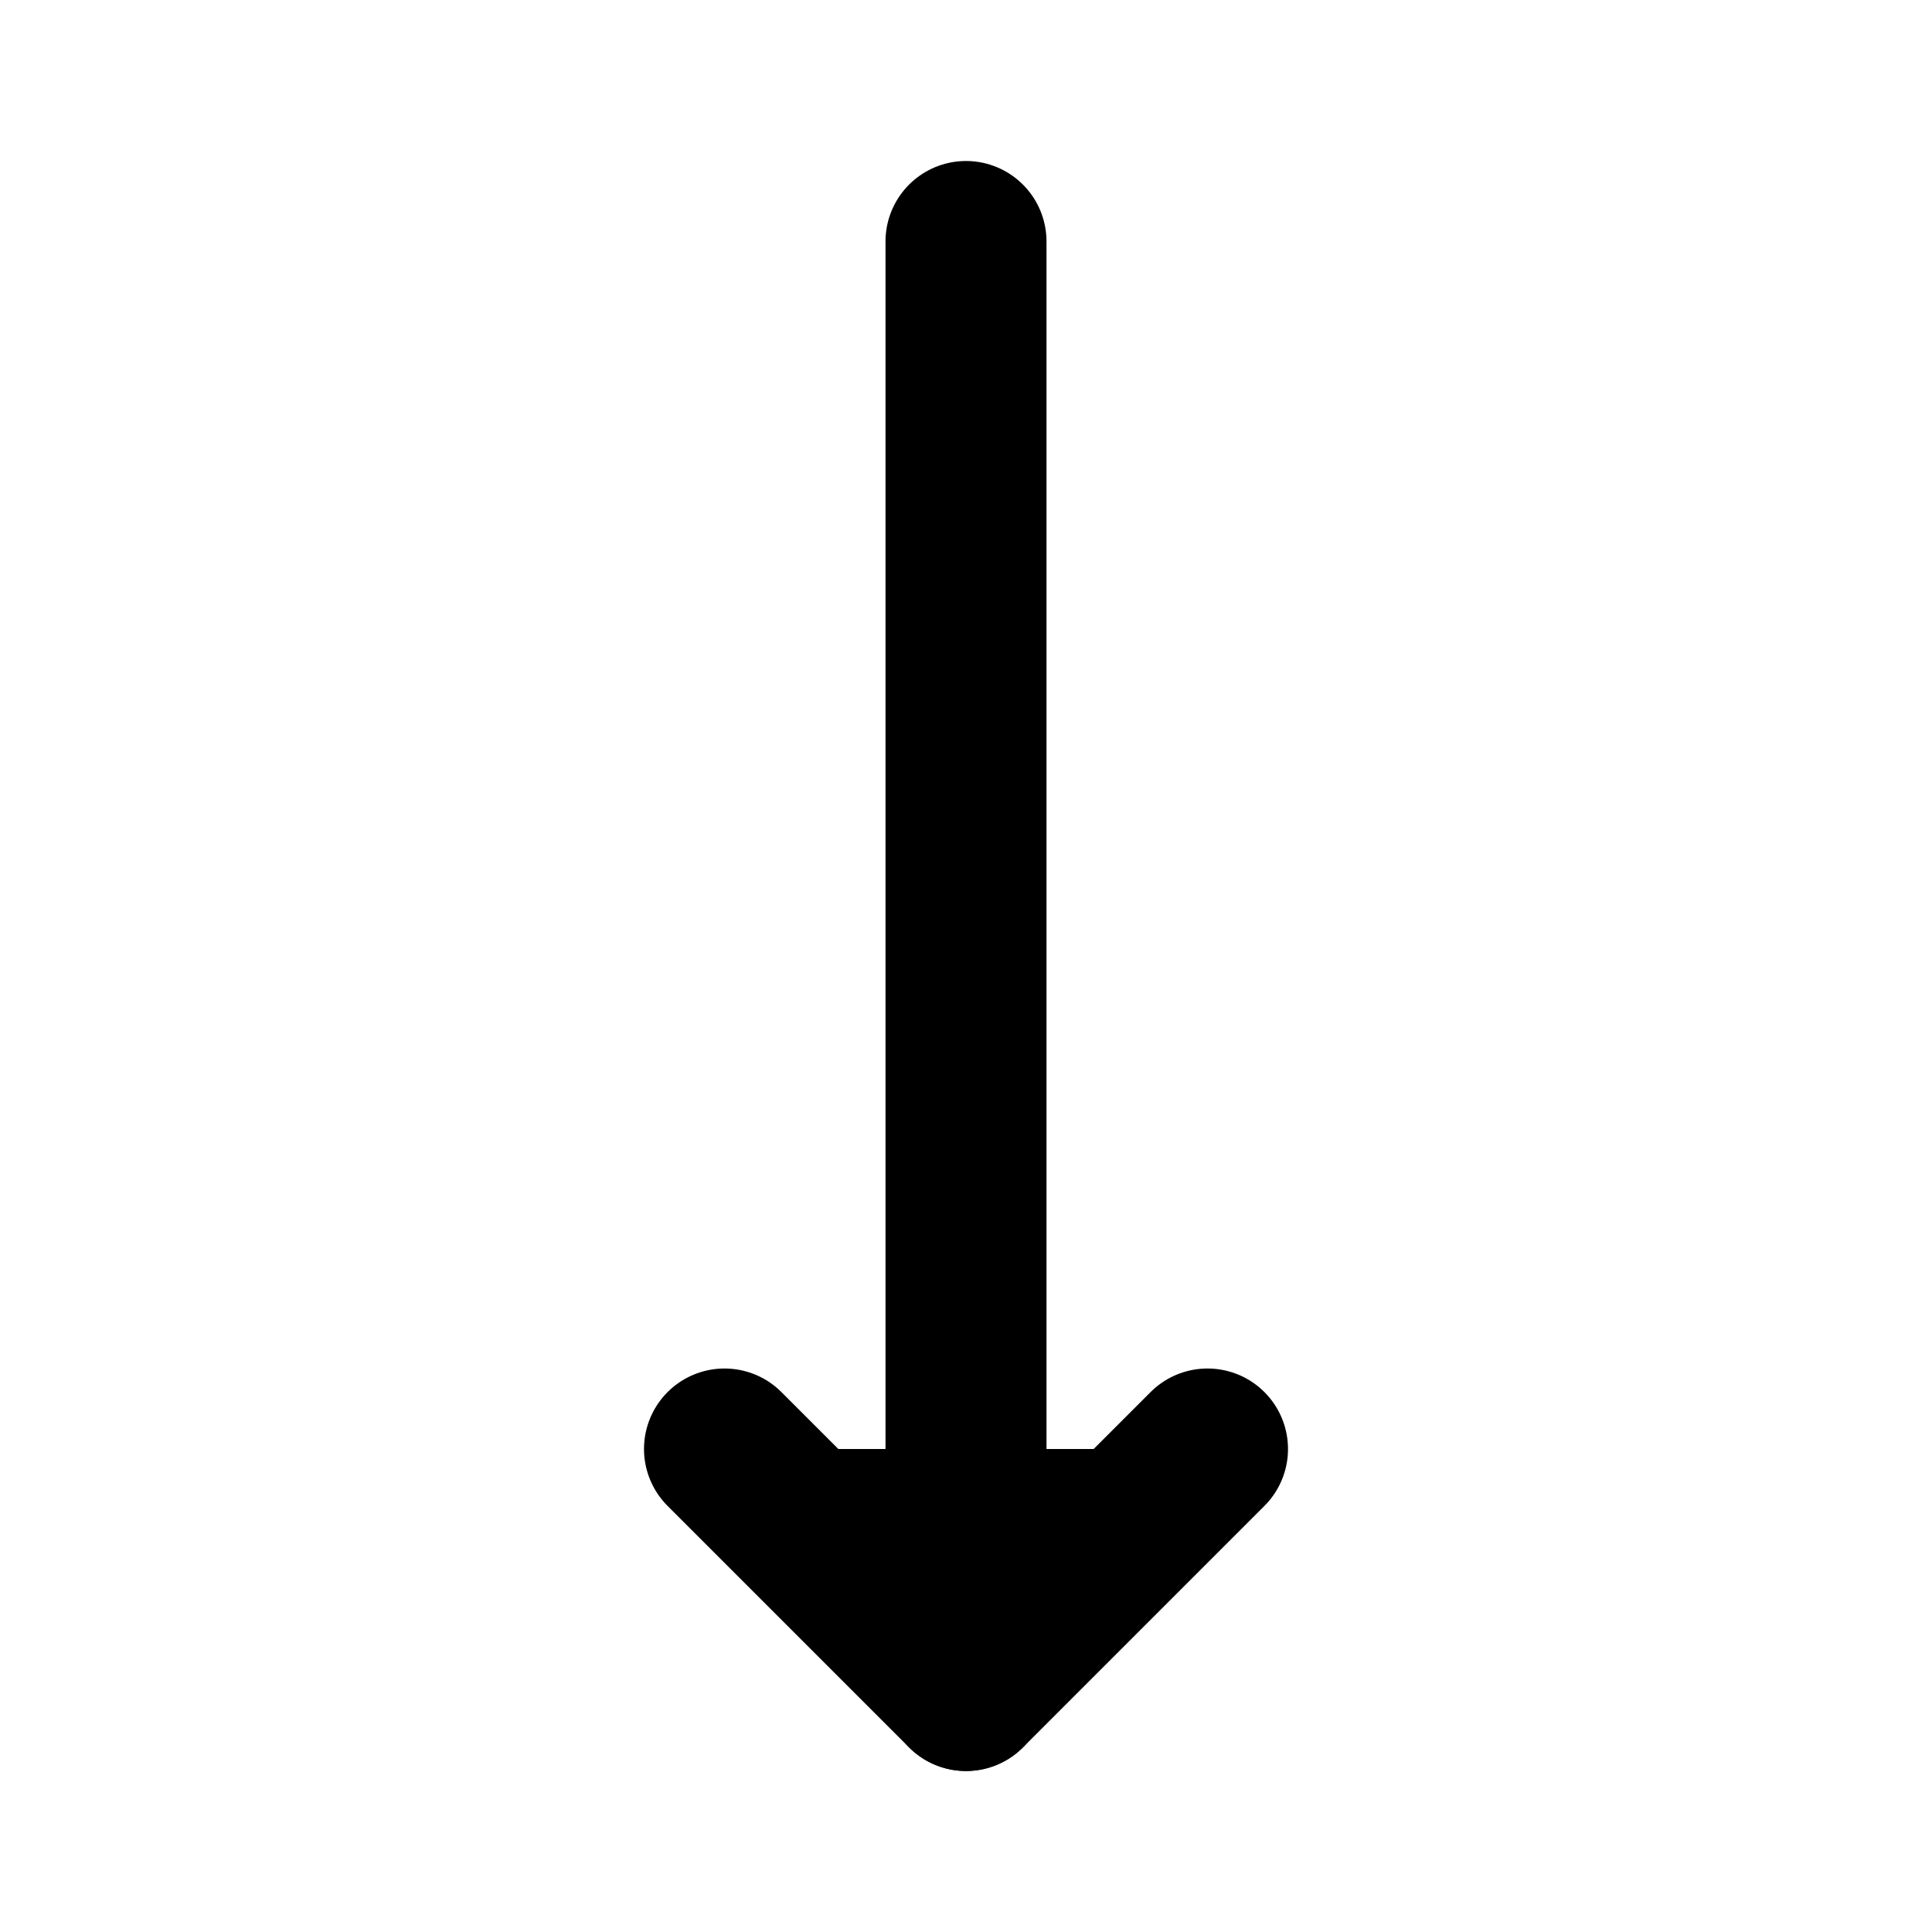 <?xml version="1.0" encoding="UTF-8"?>
<svg
  xmlns="http://www.w3.org/2000/svg"
  class="svg-icon--stroke svg-down"
  viewBox="0 0 24 24" 
  width="800px" 
  height="800px" 
  filL="none"
  stroke="currentColor"
  stroke-width="2"
  stroke-linecap="round"
  stroke-linejoin="round"
>
  <line id="primary" x1="12" y1="3" x2="12" y2="21"></line>
  <polyline id="primary-2" data-name="primary" points="9 18 12 21 15 18"></polyline>
</svg>
